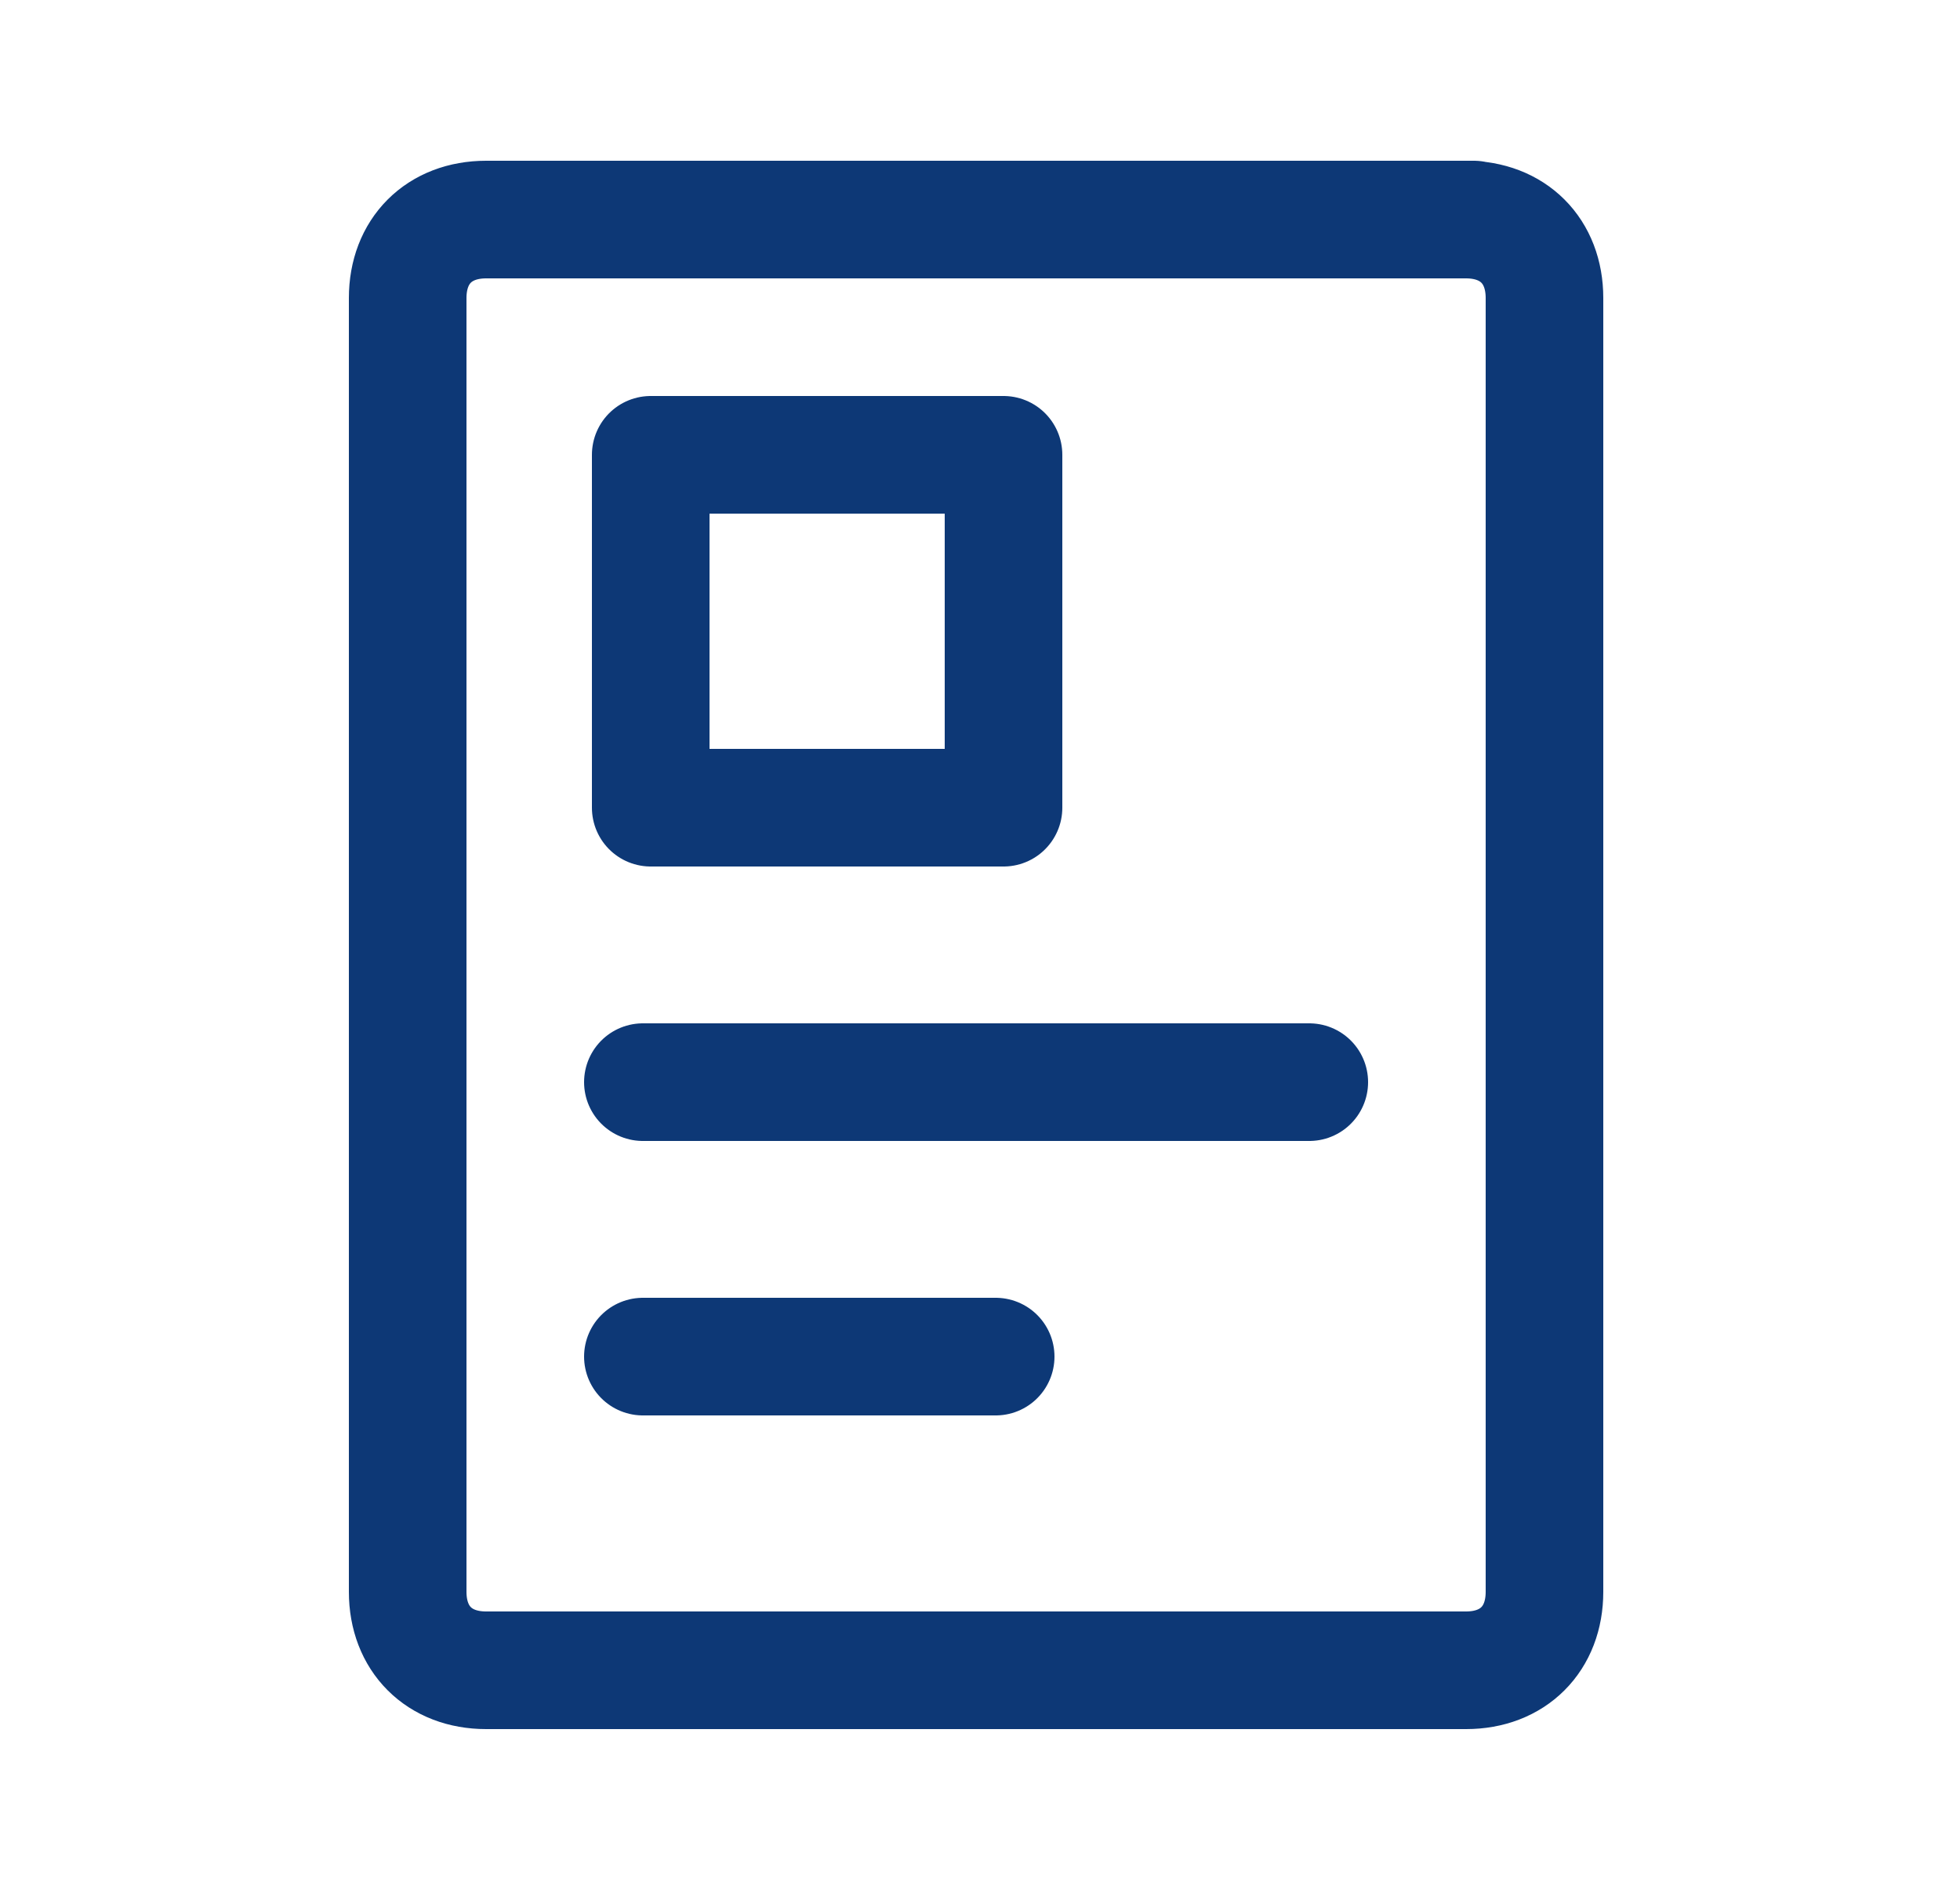 <?xml version="1.0" encoding="UTF-8"?>
<svg id="Layer_1" xmlns="http://www.w3.org/2000/svg" xmlns:xlink="http://www.w3.org/1999/xlink" version="1.1" viewBox="0 0 25 24">
  <!-- Generator: Adobe Illustrator 29.0.1, SVG Export Plug-In . SVG Version: 2.1.0 Build 192)  -->
  <defs>
    <style>
      .st0, .st1, .st2 {
        fill: none;
      }

      .st1 {
        stroke-linejoin: round;
      }

      .st1, .st2 {
        stroke: #0d3876;
        stroke-linecap: round;
        stroke-width: 1.5px;
      }

      .st2 {
        stroke-miterlimit: 10;
      }

      .st3 {
        clip-path: url(#clippath);
      }
    </style>
    <clipPath id="clippath">
      <rect class="st0" x=".5" y="0" width="24" height="24"/>
    </clipPath>
  </defs>
  <g class="st3">
    <g>
      <path class="st1" d="M18.8,2.8H6.2c-.6,0-1,.4-1,1v16.5c0,.6.4,1,1,1h12.5c.6,0,1-.4,1-1V3.8c0-.6-.4-1-1-1Z"/>
      <path class="st1" d="M12.8,5.8h-4.5v4.5h4.5v-4.5Z"/>
      <path class="st2" d="M8.2,13.8h8.5"/>
      <path class="st2" d="M8.2,17.3h4.5"/>
    </g>
  </g>
</svg>